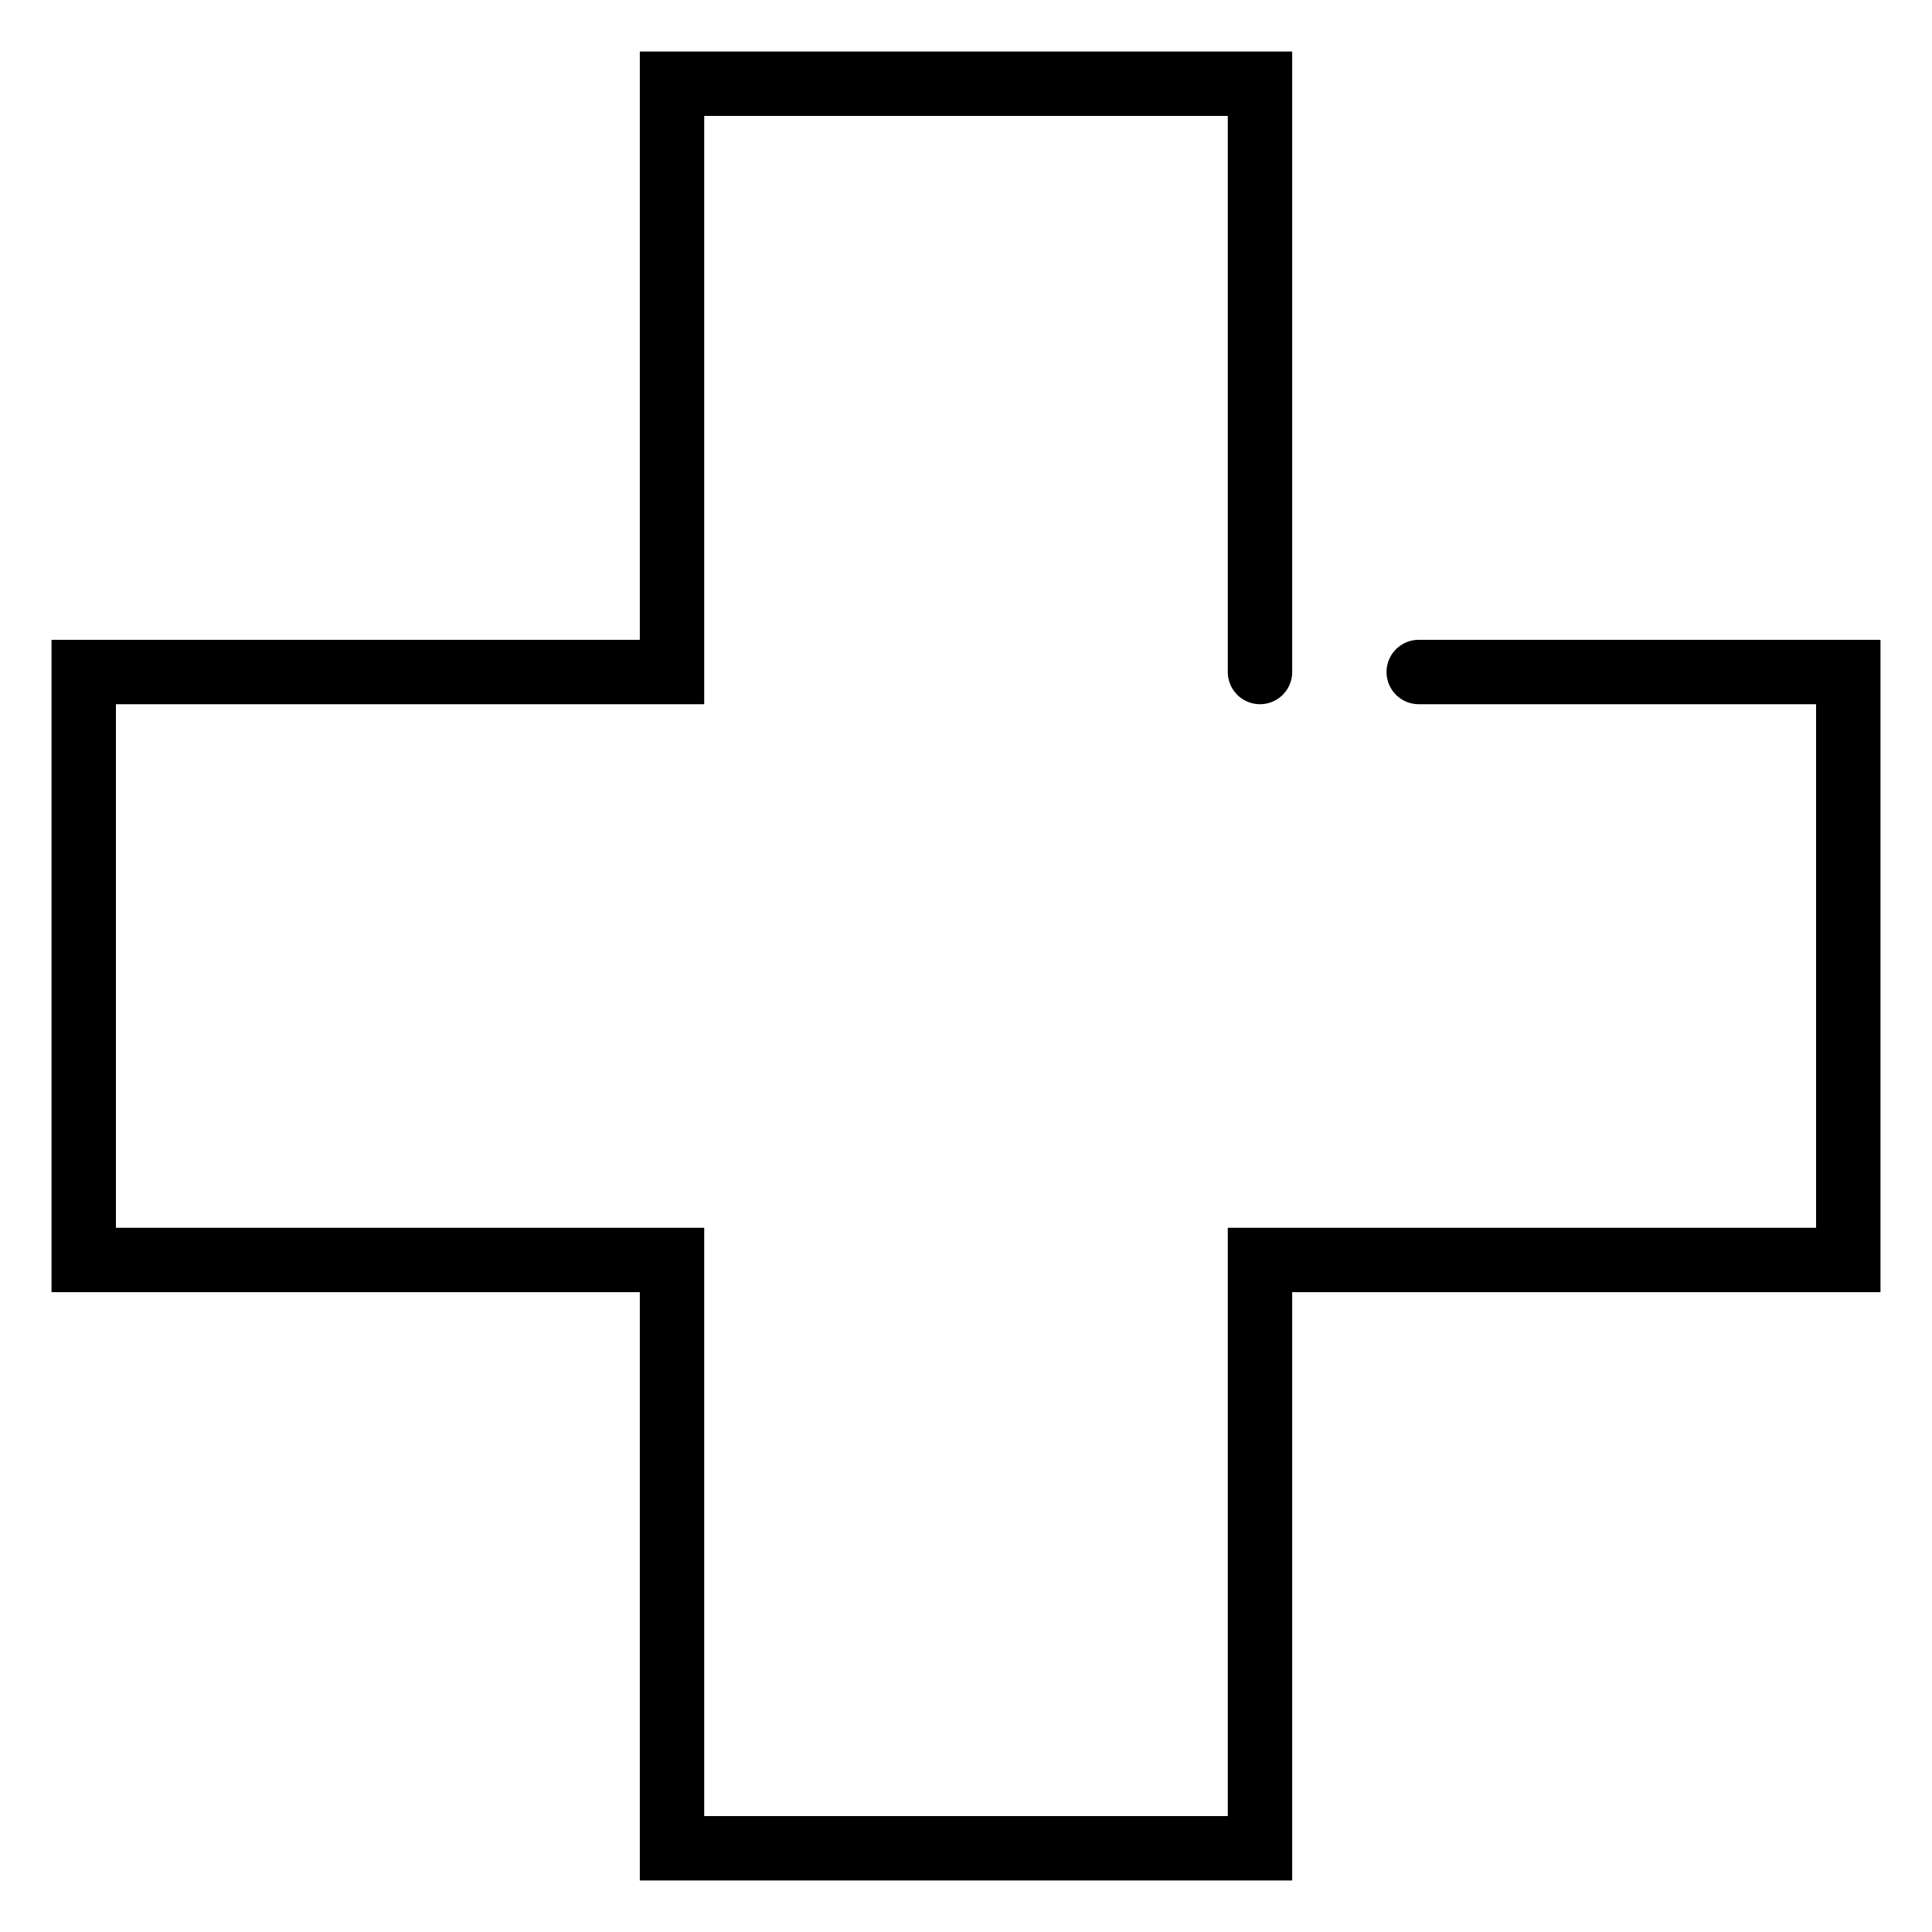 <?xml version="1.0" encoding="UTF-8"?><svg id="a" xmlns="http://www.w3.org/2000/svg" viewBox="0 0 60 60"><defs><style>.b{fill:none;stroke:#000;stroke-linecap:round;stroke-miterlimit:10;stroke-width:2px;}</style></defs><polyline class="b" points="39.13 20.87 39.13 2.6 20.87 2.6 20.87 20.87 2.6 20.87 2.6 39.13 20.87 39.13 20.87 57.4 39.13 57.4 39.13 39.13 57.4 39.13 57.4 20.87 44.06 20.87"/></svg>